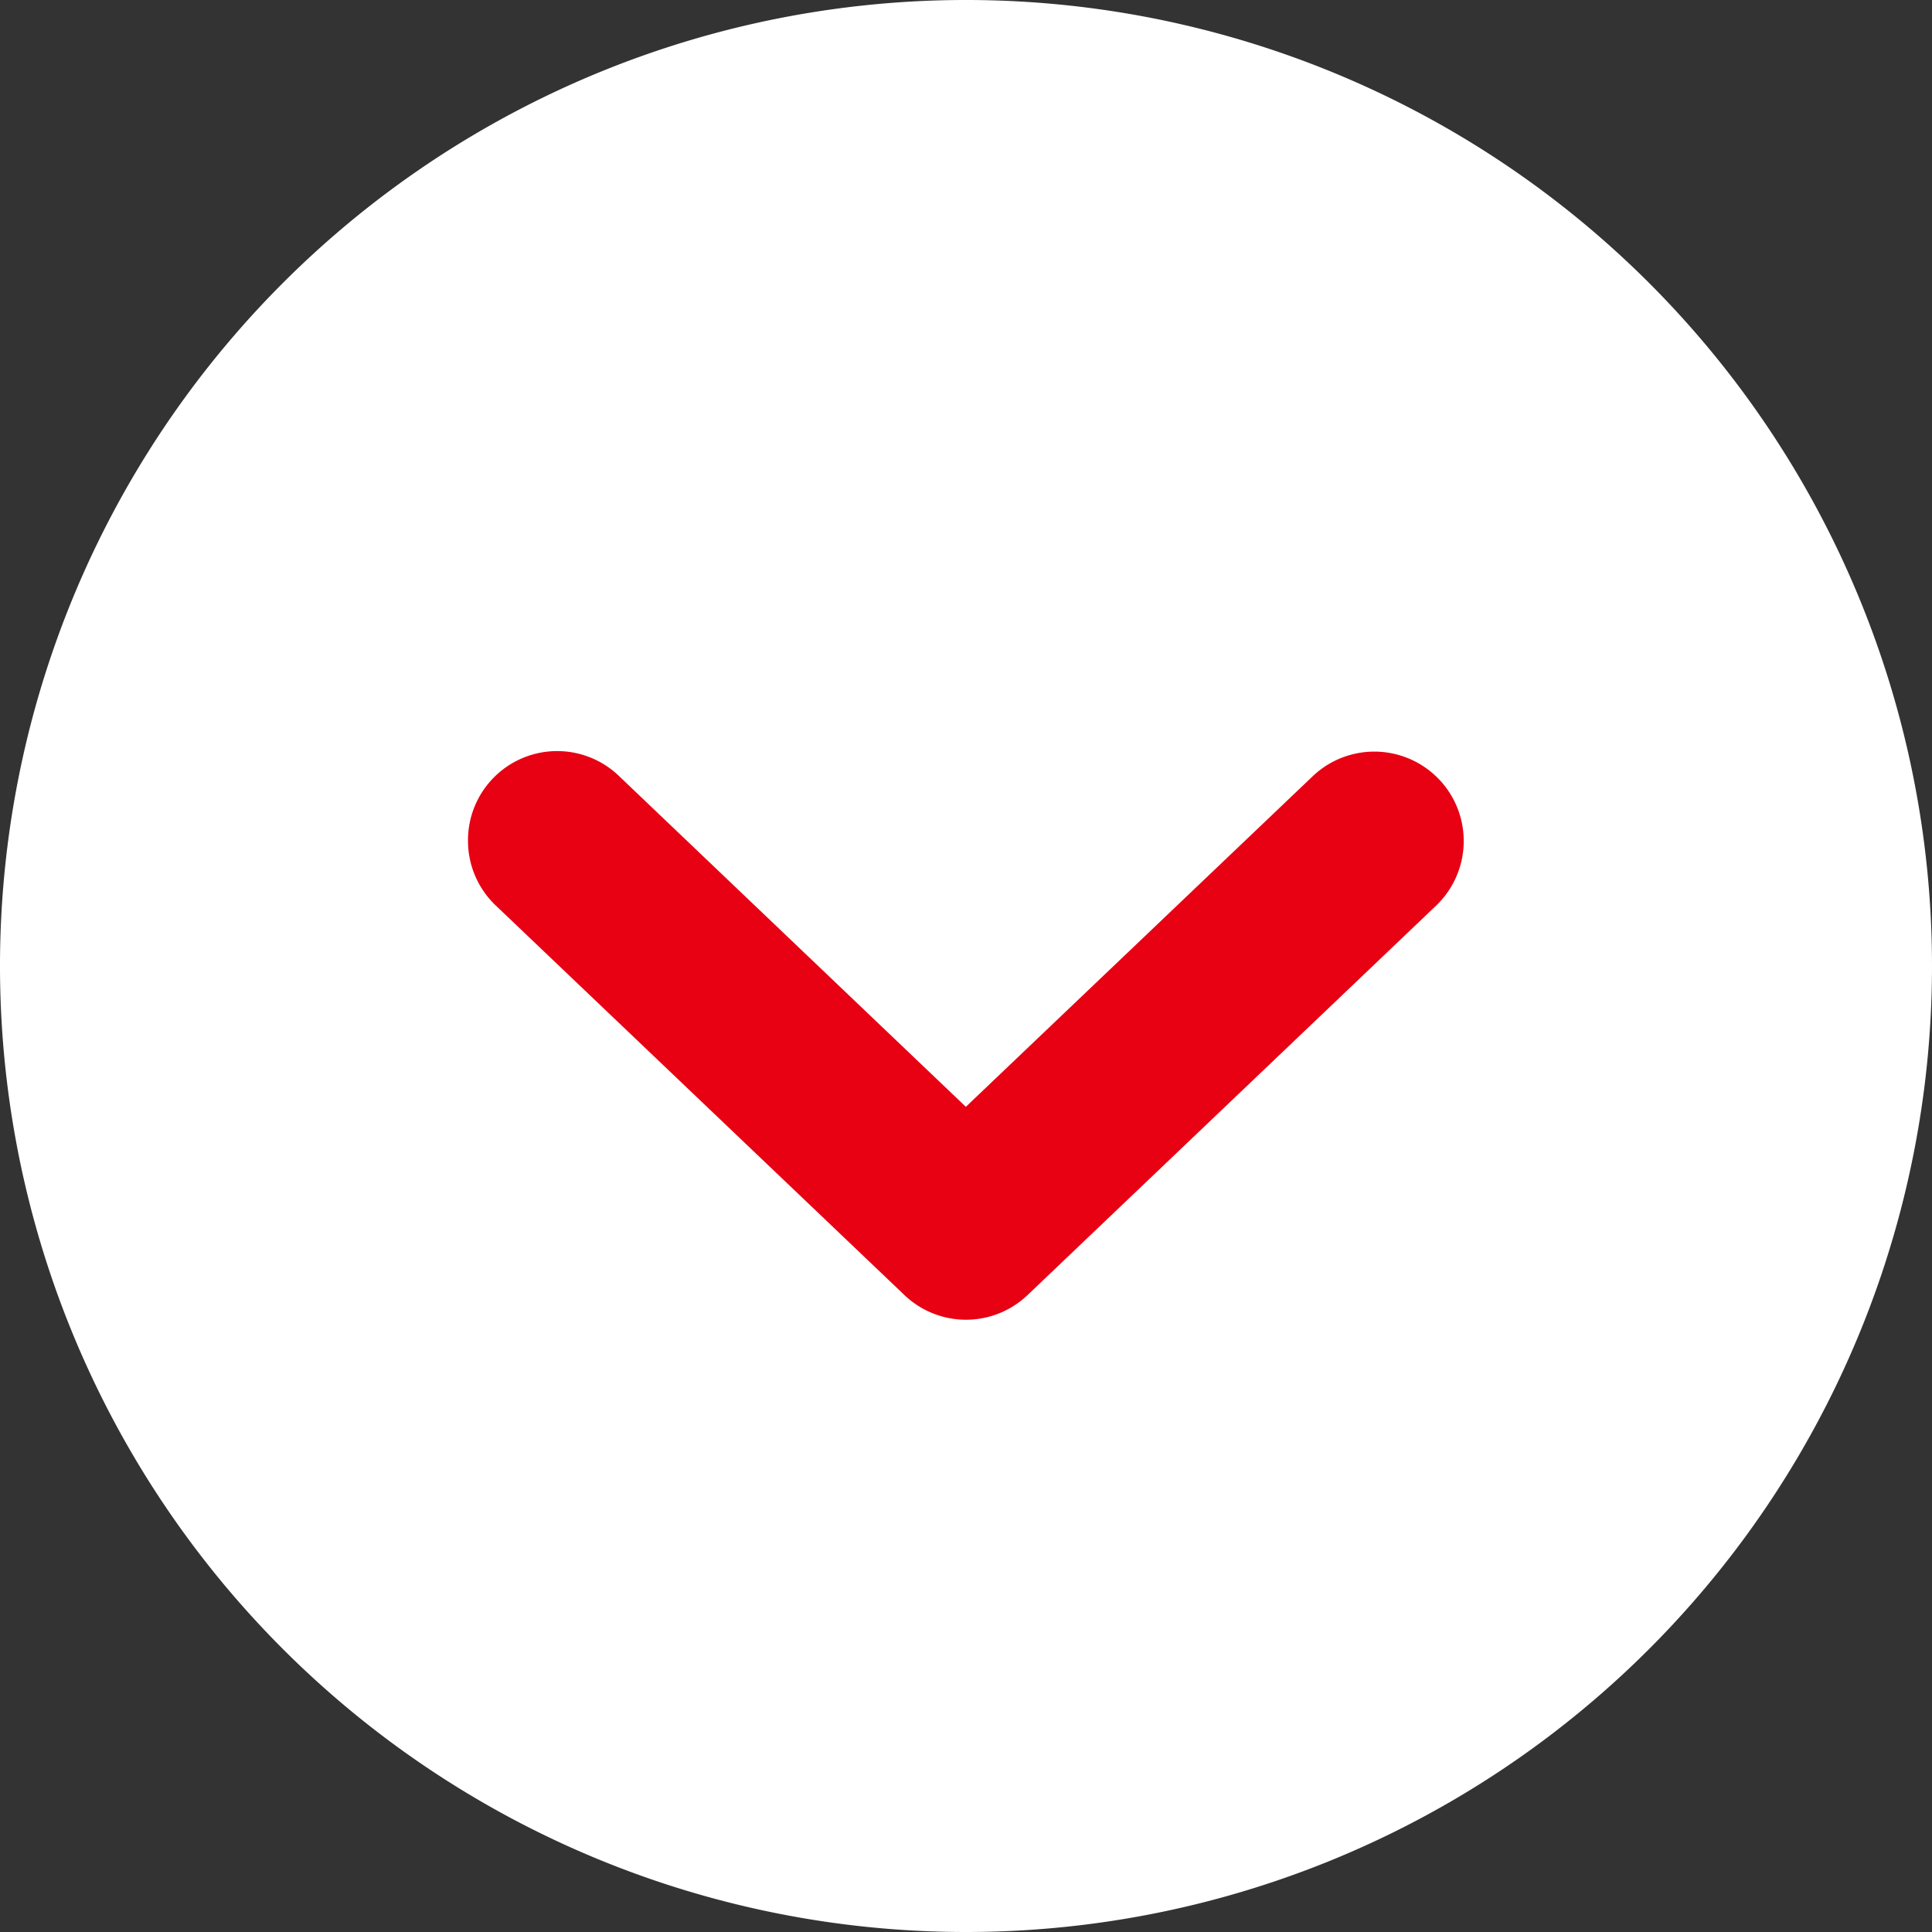<svg xmlns="http://www.w3.org/2000/svg" xmlns:xlink="http://www.w3.org/1999/xlink" width="26" height="26" viewBox="0 0 26 26"><rect x="0" y="0" width="26" height="26" fill="#333333" stroke="none"/><defs><clipPath id="a"><rect width="26" height="26" fill="#fff"/></clipPath></defs><g transform="translate(26 0) rotate(90)"><g transform="translate(0 0)" clip-path="url(#a)"><path d="M26,13A13,13,0,1,1,13,0,13,13,0,0,1,26,13" transform="translate(0 0)" fill="#fff"/><path d="M1.2,13.4a1.2,1.2,0,0,1-.871-2.033L4.78,6.7.332,2.033A1.2,1.2,0,0,1,2.074.373L7.312,5.868a1.2,1.2,0,0,1,0,1.66L2.074,13.023A1.2,1.2,0,0,1,1.2,13.4" transform="translate(10.115 6.302)" fill="#e70113"/></g></g></svg>